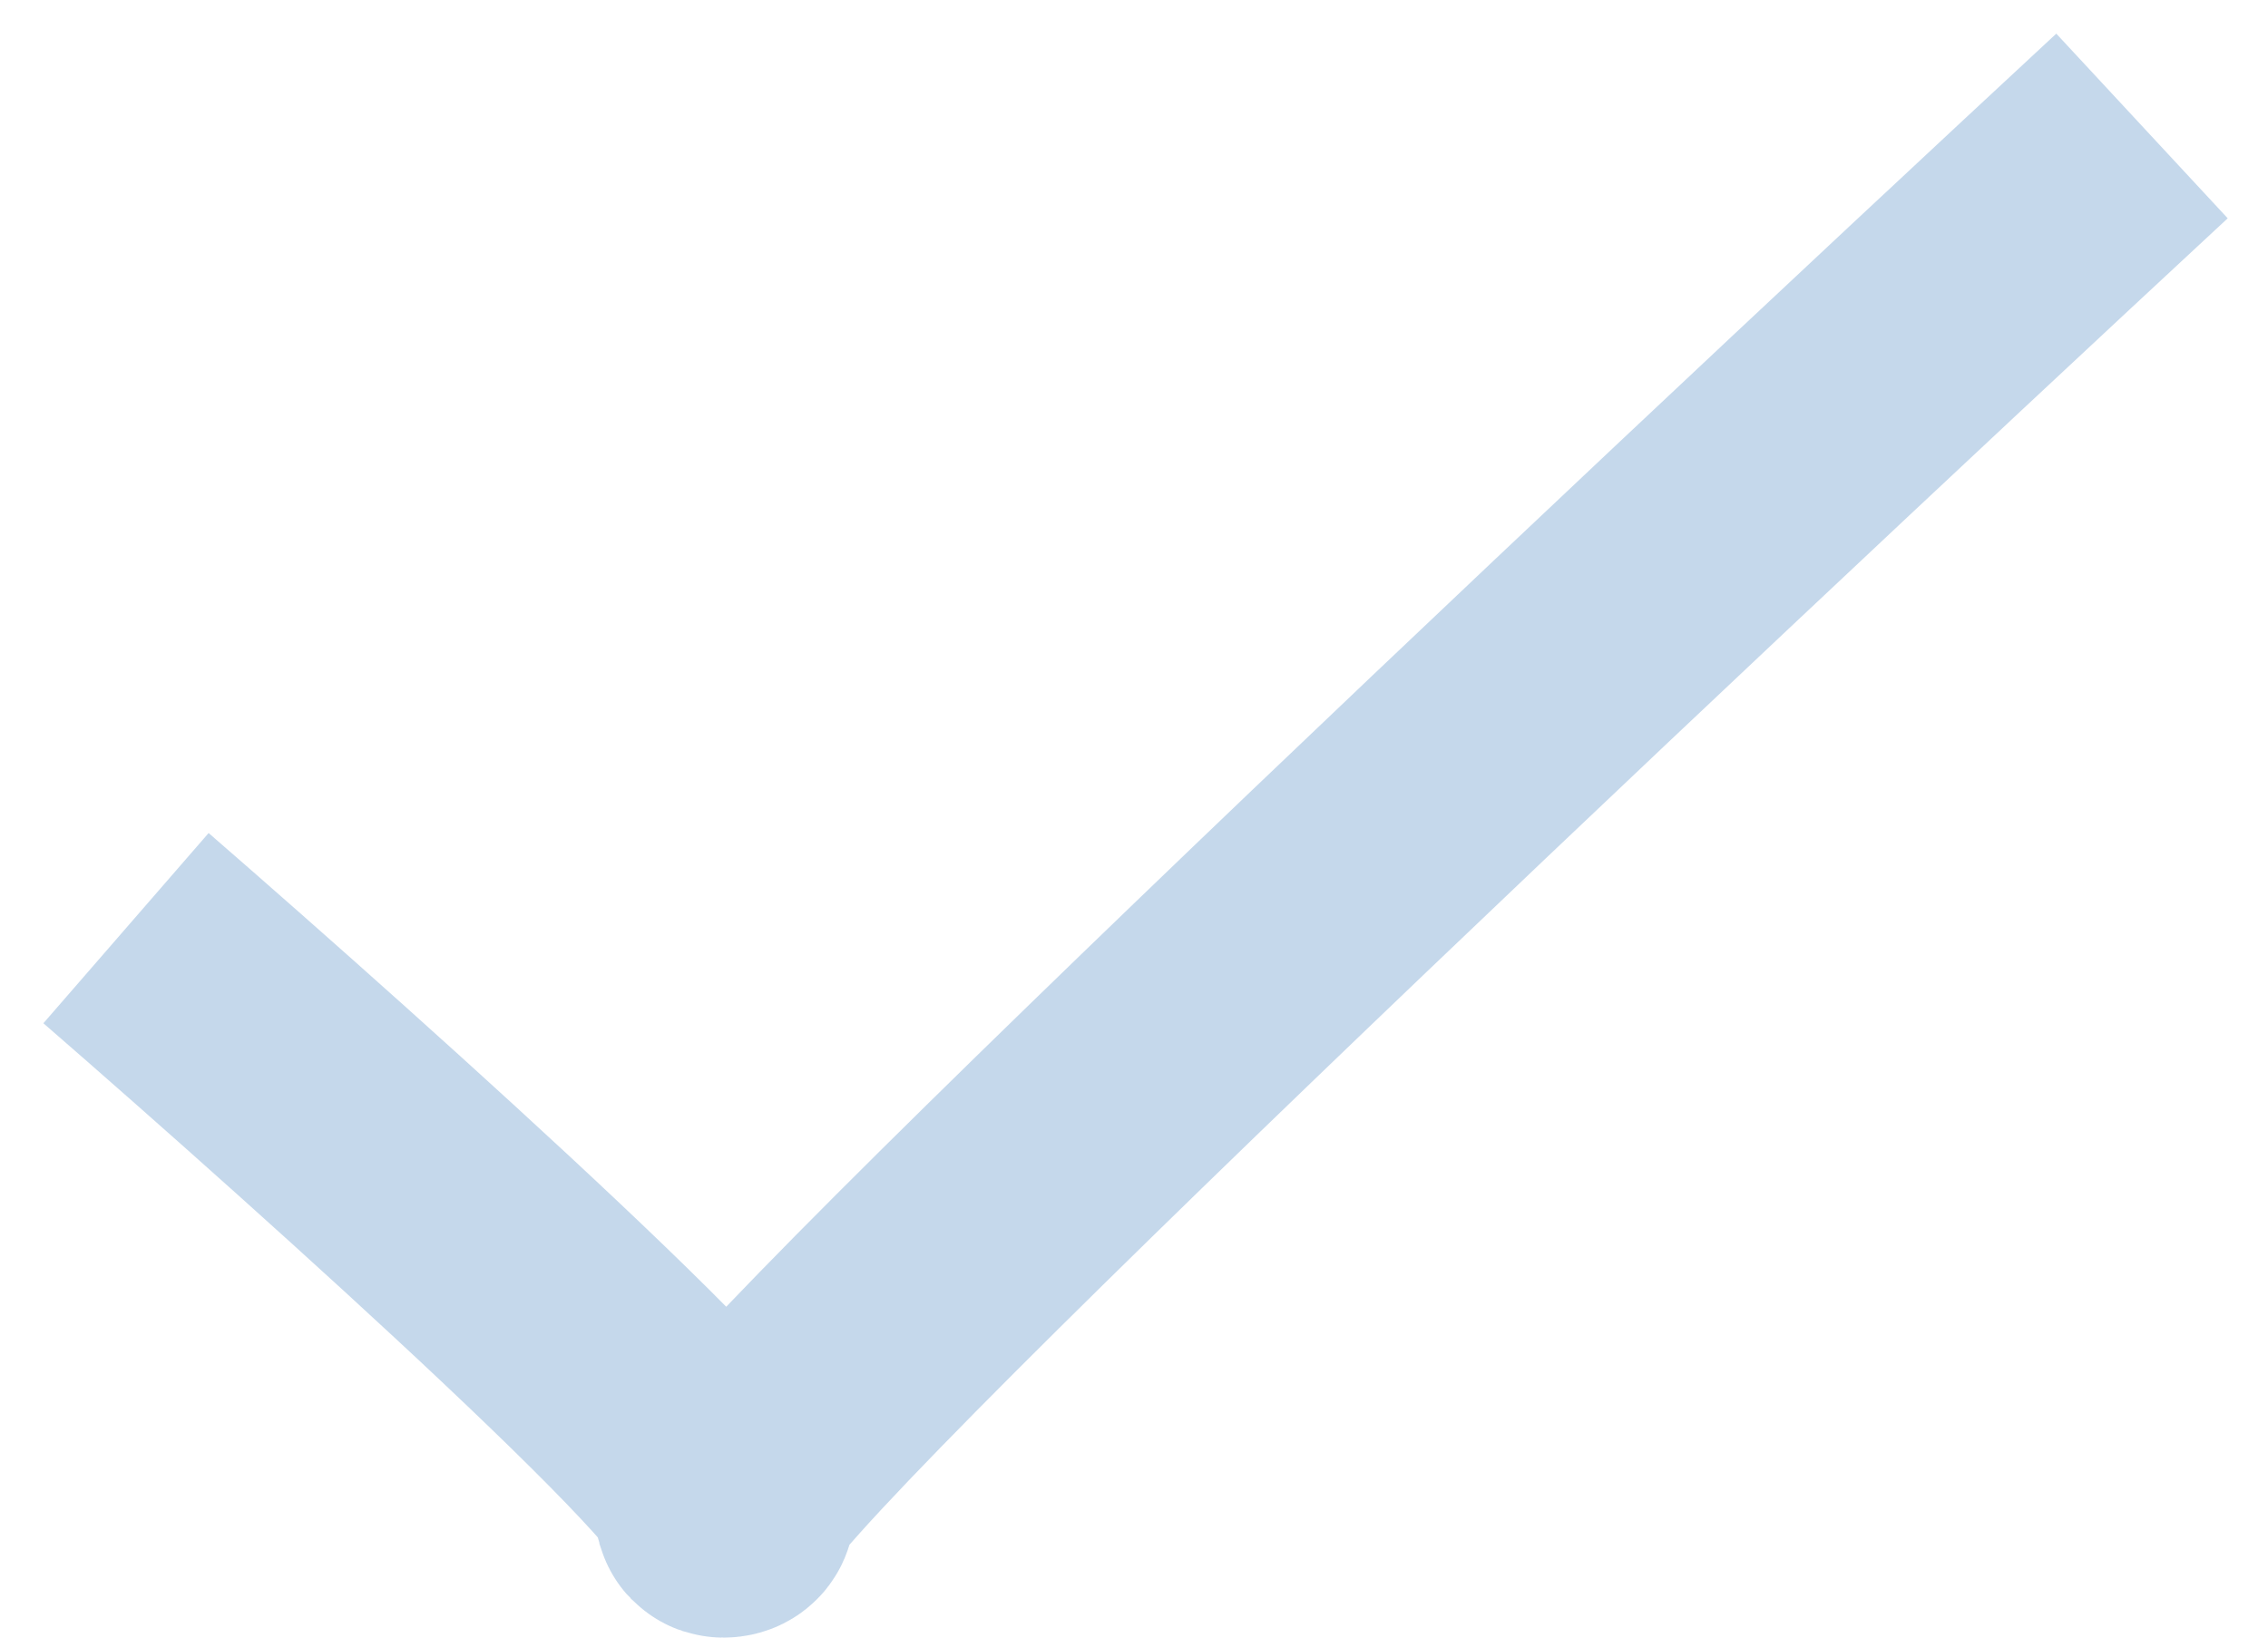 <svg width="18" height="13" viewBox="0 0 18 13" fill="none" xmlns="http://www.w3.org/2000/svg">
<path d="M1 7.368C2.778 8.912 6.215 12 5.741 12C5.267 12 13.049 4.667 17 1" stroke="#C5D8EB" stroke-width="2"/>
</svg>
